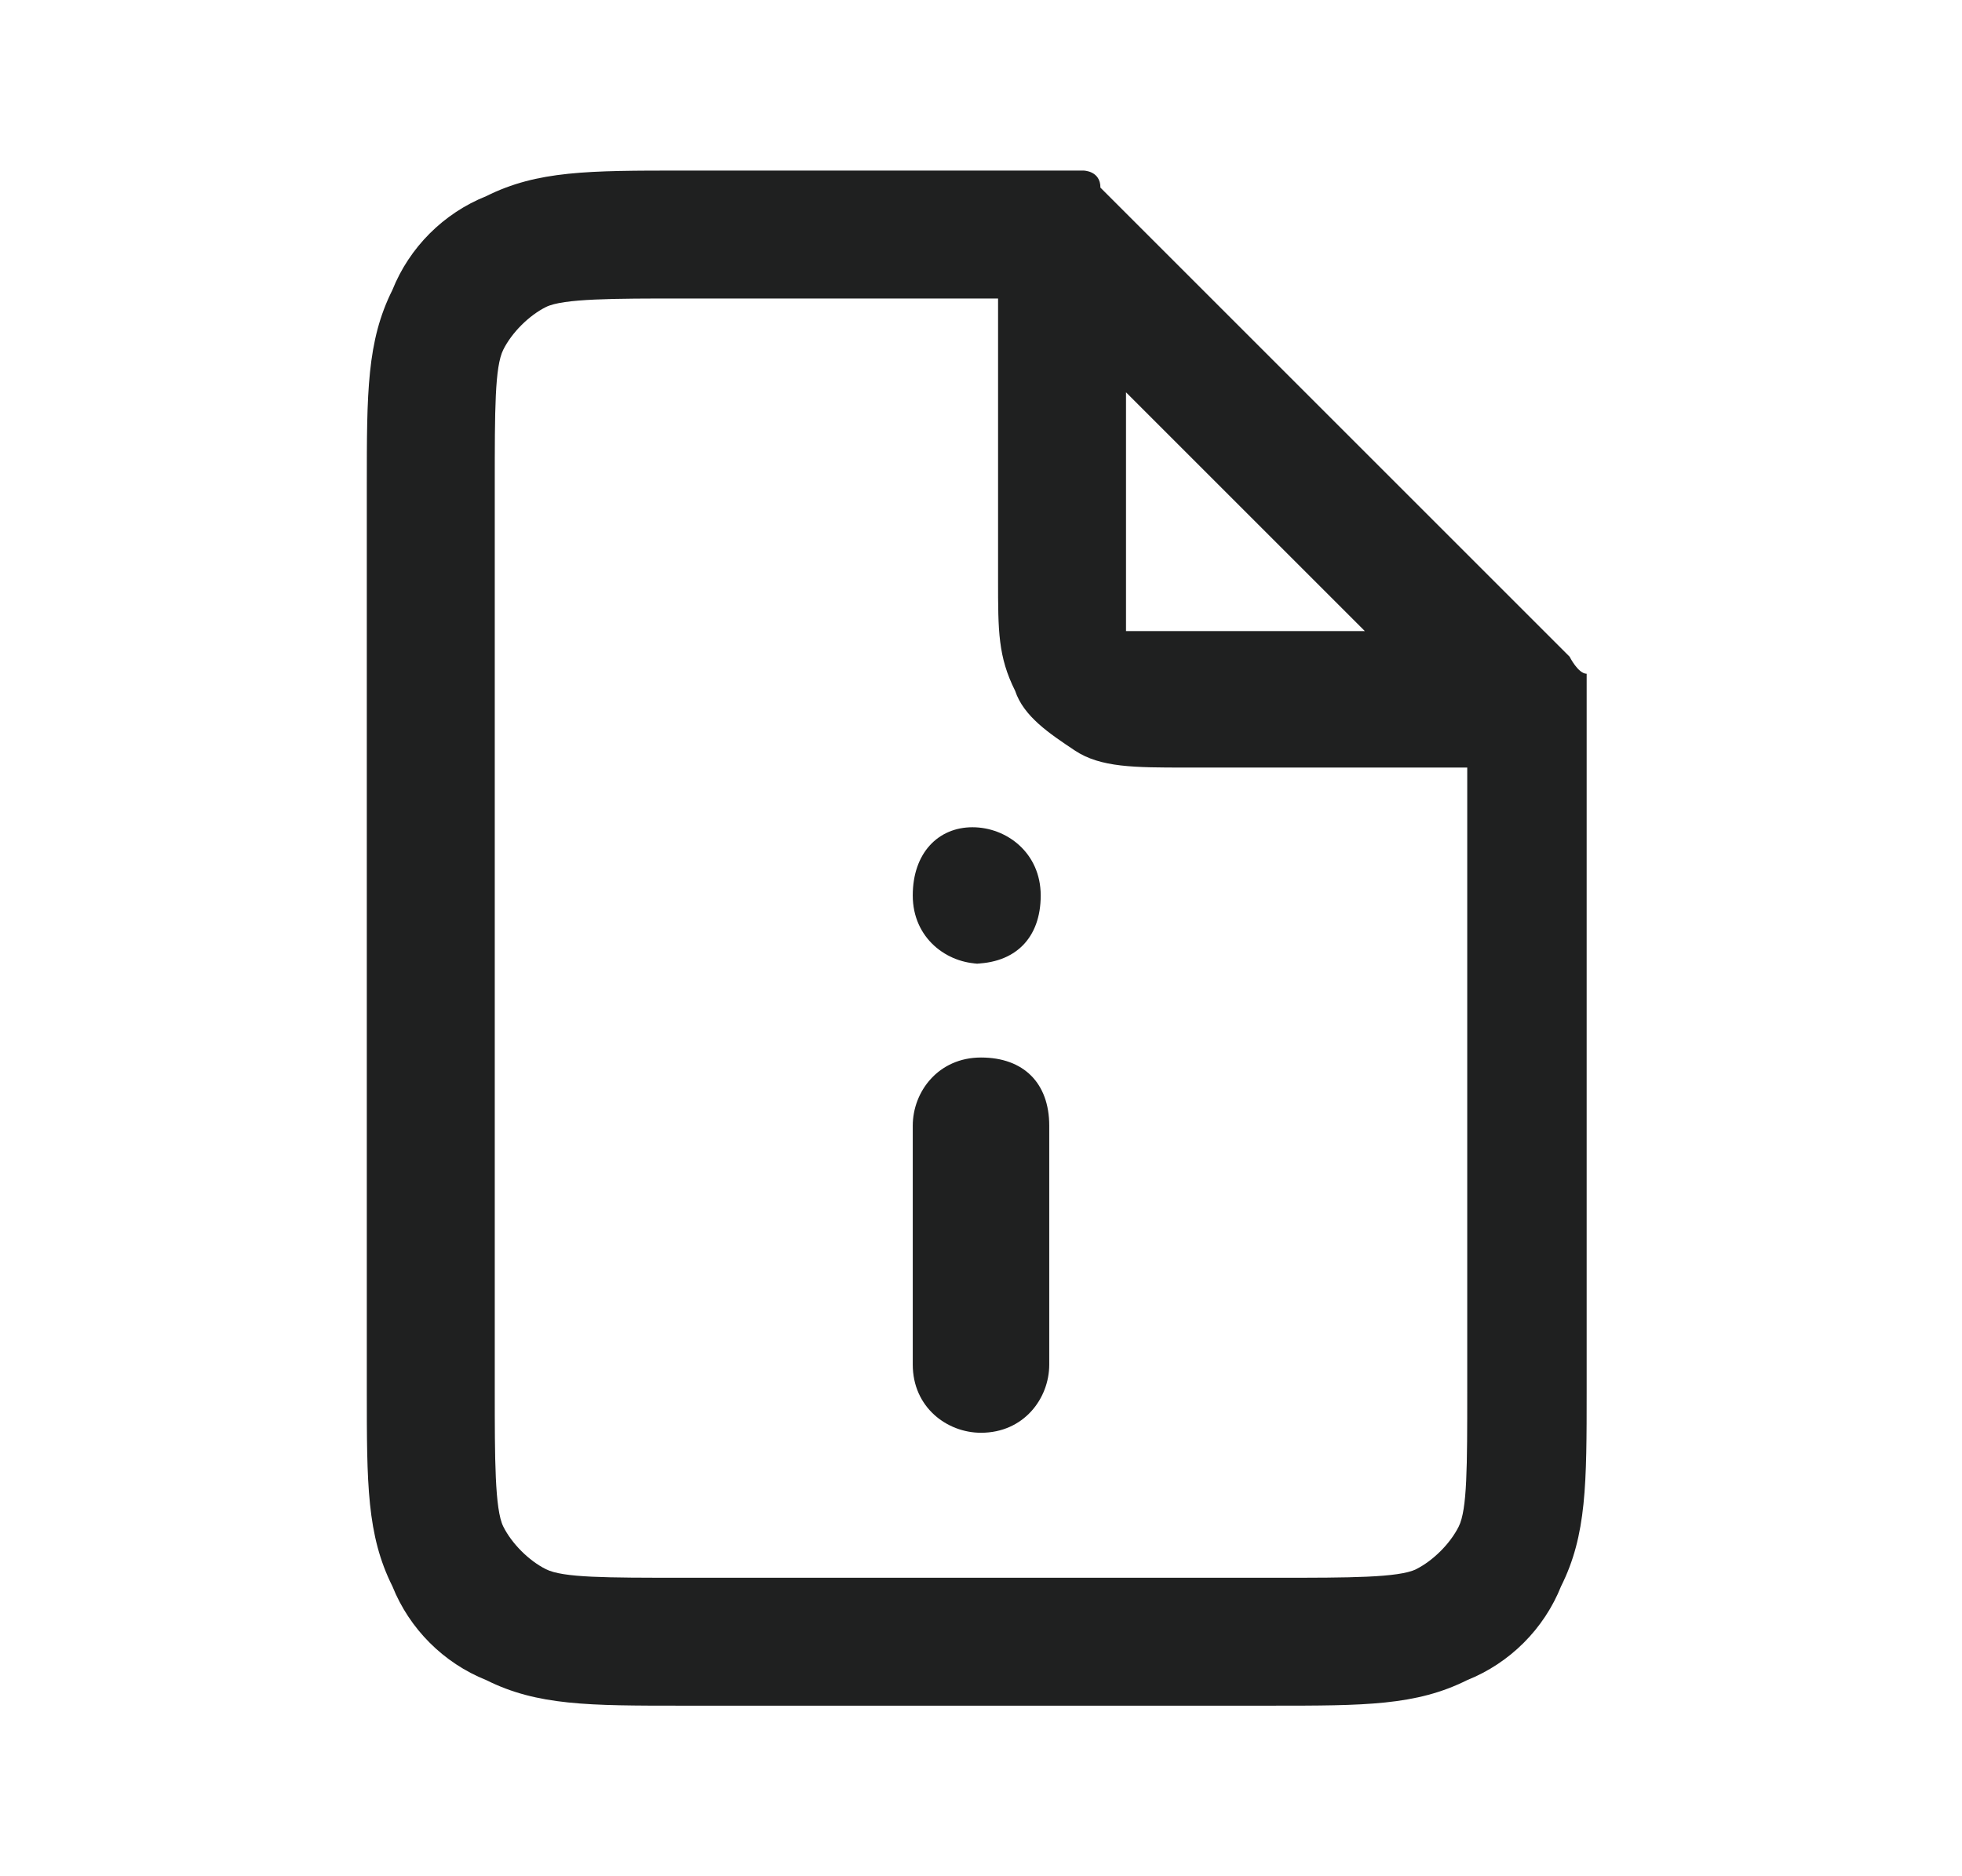 <?xml version="1.0" encoding="UTF-8"?>
<svg id="_레이어_1" data-name="레이어_1" xmlns="http://www.w3.org/2000/svg" version="1.1" viewBox="0 0 23 22">
  <!-- Generator: Adobe Illustrator 29.2.1, SVG Export Plug-In . SVG Version: 2.1.0 Build 116)  -->
  <defs>
    <style>
      .st0 {
        fill: #1f2020;
      }
    </style>
  </defs>
  <path class="st0" d="M15,20h-7c-1.1,0-1.7,0-2.3-.3-.5-.2-.9-.6-1.1-1.1-.3-.6-.3-1.2-.3-2.3V5.7c0-1.1,0-1.7.3-2.3.2-.5.6-.9,1.1-1.1.6-.3,1.2-.3,2.3-.3h4.4c.1,0,.2,0,.3,0,0,0,.2,0,.2.2h0s0,0,0,0c0,0,0,0,0,0,0,0,0,0,0,0h0s0,0,0,0l5.5,5.5s0,0,0,0c0,0,0,0,0,0,0,0,0,0,0,0h0c0,0,.1.2.2.2t0,0h0c0,0,0,.2,0,.3h0v8.1c0,1.1,0,1.7-.3,2.3-.2.5-.6.9-1.1,1.1-.6.3-1.2.3-2.3.3ZM8,3.5c-.8,0-1.4,0-1.6.1-.2.1-.4.3-.5.5-.1.2-.1.7-.1,1.6v10.6c0,.8,0,1.4.1,1.6.1.2.3.4.5.5.2.1.7.1,1.6.1h7c.8,0,1.4,0,1.6-.1.2-.1.4-.3.5-.5.1-.2.1-.7.1-1.6v-7.3h-3.3c-.6,0-1,0-1.3-.2-.3-.2-.6-.4-.7-.7-.2-.4-.2-.7-.2-1.3v-3.3h-3.6ZM13.2,4.6v2.2c0,.3,0,.6,0,.6,0,0,0,0,0,0,0,0,.3,0,.6,0h2.2l-2.9-2.9ZM11.5,16.8c-.4,0-.8-.3-.8-.8v-2.8c0-.4.3-.8.8-.8s.8.3.8.8v2.8c0,.4-.3.8-.8.8ZM11.5,11.3c-.4,0-.8-.3-.8-.8s.3-.8.7-.8h0c.4,0,.8.3.8.8s-.3.8-.8.8Z"/>
</svg>